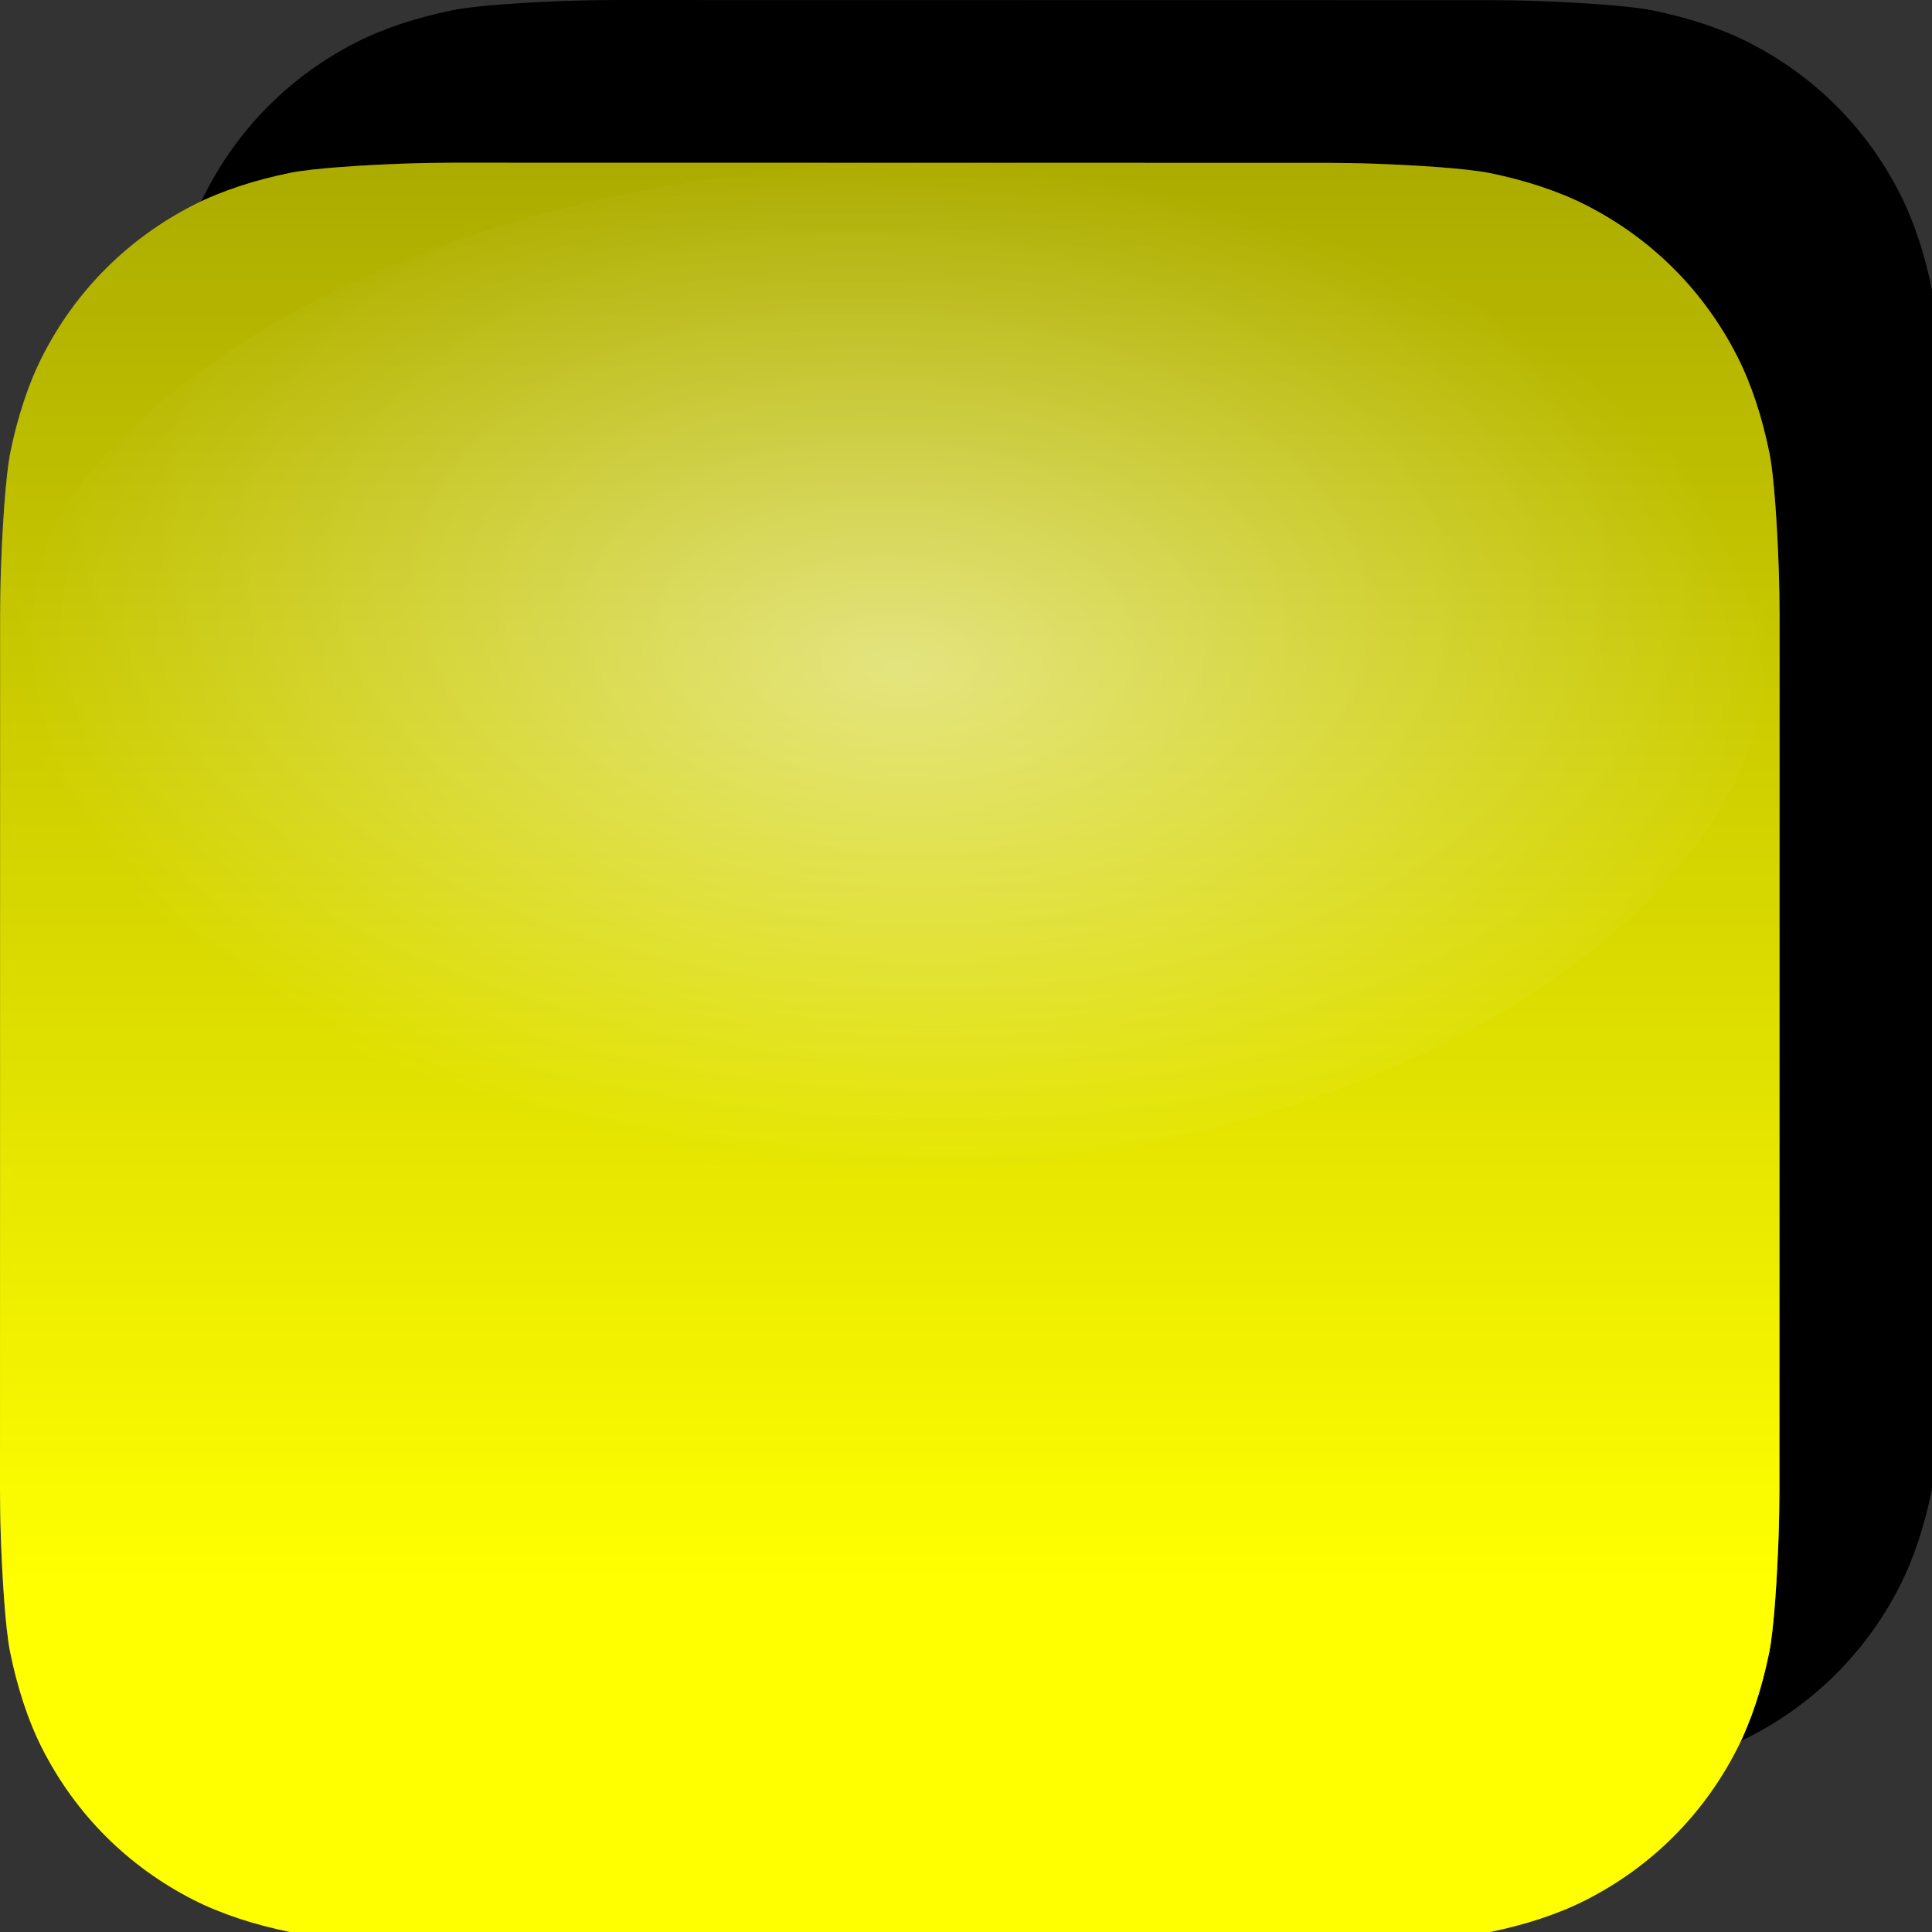 <?xml version="1.0" encoding="UTF-8" standalone="no"?>
<svg
   width="95"
   height="95"
   viewBox="0 0 38.912 38.912"
   version="1.1"
   id="svg16"
   sodipodi:docname="pcvert.svg"
   inkscape:version="1.1.2 (0a00cf5339, 2022-02-04)"
   xmlns:inkscape="http://www.inkscape.org/namespaces/inkscape"
   xmlns:sodipodi="http://sodipodi.sourceforge.net/DTD/sodipodi-0.dtd"
   xmlns:xlink="http://www.w3.org/1999/xlink"
   xmlns="http://www.w3.org/2000/svg"
   xmlns:svg="http://www.w3.org/2000/svg">
  <rect x="0" y="0" width="38.912" height="38.912" fill="#333333" stroke="none"/>
  <sodipodi:namedview
     id="namedview18"
     pagecolor="#ffffff"
     bordercolor="#666666"
     borderopacity="1.0"
     inkscape:pageshadow="2"
     inkscape:pageopacity="0.0"
     inkscape:pagecheckerboard="0"
     showgrid="false"
     inkscape:zoom="2.711204"
     inkscape:cx="41.12564"
     inkscape:cy="52.190835"
     inkscape:window-width="3568"
     inkscape:window-height="2125"
     inkscape:window-x="48"
     inkscape:window-y="0"
     inkscape:window-maximized="1"
     inkscape:current-layer="svg16"
     fit-margin-top="0"
     fit-margin-left="0"
     fit-margin-right="0"
     fit-margin-bottom="0" />
  <defs
     id="defs3">
    <linearGradient
       inkscape:collect="always"
       id="linearGradient1684">
      <stop
         style="stop-color:#ffff00;stop-opacity:1;"
         offset="0"
         id="stop1680" />
      <stop
         style="stop-color:#ffff00;stop-opacity:0;"
         offset="1"
         id="stop1682" />
    </linearGradient>
    <path
       id="a"
       d="m 1023.941,765.153 c 0,5.606 -0.171,17.766 -0.508,27.159 -0.824,22.982 -2.646,52.639 -5.401,66.151 -4.141,20.306 -10.392,39.472 -18.542,55.425 -9.643,18.871 -21.943,35.775 -36.559,50.364 -14.584,14.56 -31.472,26.812 -50.315,36.416 -16.036,8.172 -35.322,14.426 -55.744,18.549 -13.378,2.701 -42.812,4.488 -65.648,5.3 -9.402,0.336 -21.564,0.505 -27.15,0.505 l -504.226,-0.081 c -5.607,0 -17.765,-0.172 -27.158,-0.509 -22.983,-0.824 -52.639,-2.646 -66.152,-5.4 -20.306,-4.142 -39.473,-10.392 -55.425,-18.542 C 92.241,990.846 75.338,978.546 60.749,963.93 46.189,949.346 33.937,932.459 24.334,913.616 16.16,897.579 9.906,878.293 5.783,857.872 3.083,844.494 1.296,815.06 0.483,792.223 0.149,782.822 -0.02,770.66 -0.02,765.075 L 0.06,260.847 c 0,-5.607 0.171,-17.766 0.508,-27.159 C 1.393,210.705 3.214,181.049 5.969,167.537 10.11,147.231 16.36,128.064 24.511,112.111 34.154,93.24 46.455,76.336 61.07,61.747 75.654,47.188 92.542,34.935 111.385,25.331 127.422,17.159 146.709,10.905 167.13,6.782 c 13.377,-2.701 42.812,-4.488 65.648,-5.3 9.402,-0.335 21.565,-0.504 27.149,-0.504 l 504.227,0.081 c 5.608,0 17.766,0.171 27.159,0.508 22.983,0.825 52.638,2.646 66.152,5.401 20.305,4.141 39.472,10.391 55.425,18.542 18.871,9.643 35.774,21.944 50.363,36.559 14.559,14.584 26.812,31.471 36.415,50.315 8.174,16.037 14.428,35.323 18.551,55.744 2.7,13.378 4.486,42.812 5.3,65.649 0.335,9.402 0.504,21.564 0.504,27.15 z" />
    <radialGradient
       inkscape:collect="always"
       r="13.5"
       gradientTransform="matrix(-0.123,1.313,-0.759,-0.059,386.262,-294.963)"
       cx="259.85"
       cy="485.57"
       gradientUnits="userSpaceOnUse"
       xlink:href="#linearGradient3960"
       id="radialGradient2467" />
    <linearGradient
       id="linearGradient3960">
      <stop
         offset="0"
         style="stop-color:#ffffff"
         id="stop3962" />
      <stop
         offset="1"
         style="stop-color:#ffffff;stop-opacity:0"
         id="stop3964" />
    </linearGradient>
    <linearGradient
       inkscape:collect="always"
       xlink:href="#linearGradient1684"
       id="linearGradient1686"
       x1="524.955"
       y1="818.75"
       x2="524.955"
       y2="-427.024"
       gradientUnits="userSpaceOnUse" />
  </defs>
  <linearGradient
     id="b"
     gradientUnits="userSpaceOnUse"
     x1="512.001"
     y1="0.978"
     x2="512.001"
     y2="1025.023">
    <stop
       offset="0"
       stop-color="#61fd7d"
       id="stop5" />
    <stop
       offset="1"
       stop-color="#2bb826"
       id="stop7" />
  </linearGradient>
  <use
     xlink:href="#a"
     overflow="visible"
     fill="url(#b)"
     id="use10-9"
     style="fill:#000000;fill-opacity:1"
     transform="matrix(0.035,0,0,0.035,3.277,-0.034)"
     x="0"
     y="0"
     width="100%"
     height="100%" />
  <use
     xlink:href="#a"
     overflow="visible"
     fill="url(#b)"
     id="use10-9-2"
     style="fill:#808000;fill-opacity:1"
     transform="matrix(0.035,0,0,0.035,6.959708e-4,3.243)"
     x="0"
     y="0"
     width="100%"
     height="100%" />
  <use
     xlink:href="#a"
     overflow="visible"
     fill="url(#b)"
     id="use10"
     style="fill:url(#linearGradient1686);fill-opacity:1"
     transform="matrix(0.035,0,0,0.035,6.959708e-4,3.243)"
     x="0"
     y="0"
     width="100%"
     height="100%" />
  <ellipse
     cy="17.299"
     cx="-14.276"
     transform="matrix(-0.038,-0.999,0.999,-0.045,0,0)"
     style="opacity:0.5;fill:url(#radialGradient2467);stroke-width:0.998"
     id="path2541"
     rx="10.189"
     ry="17.831" />
</svg>
